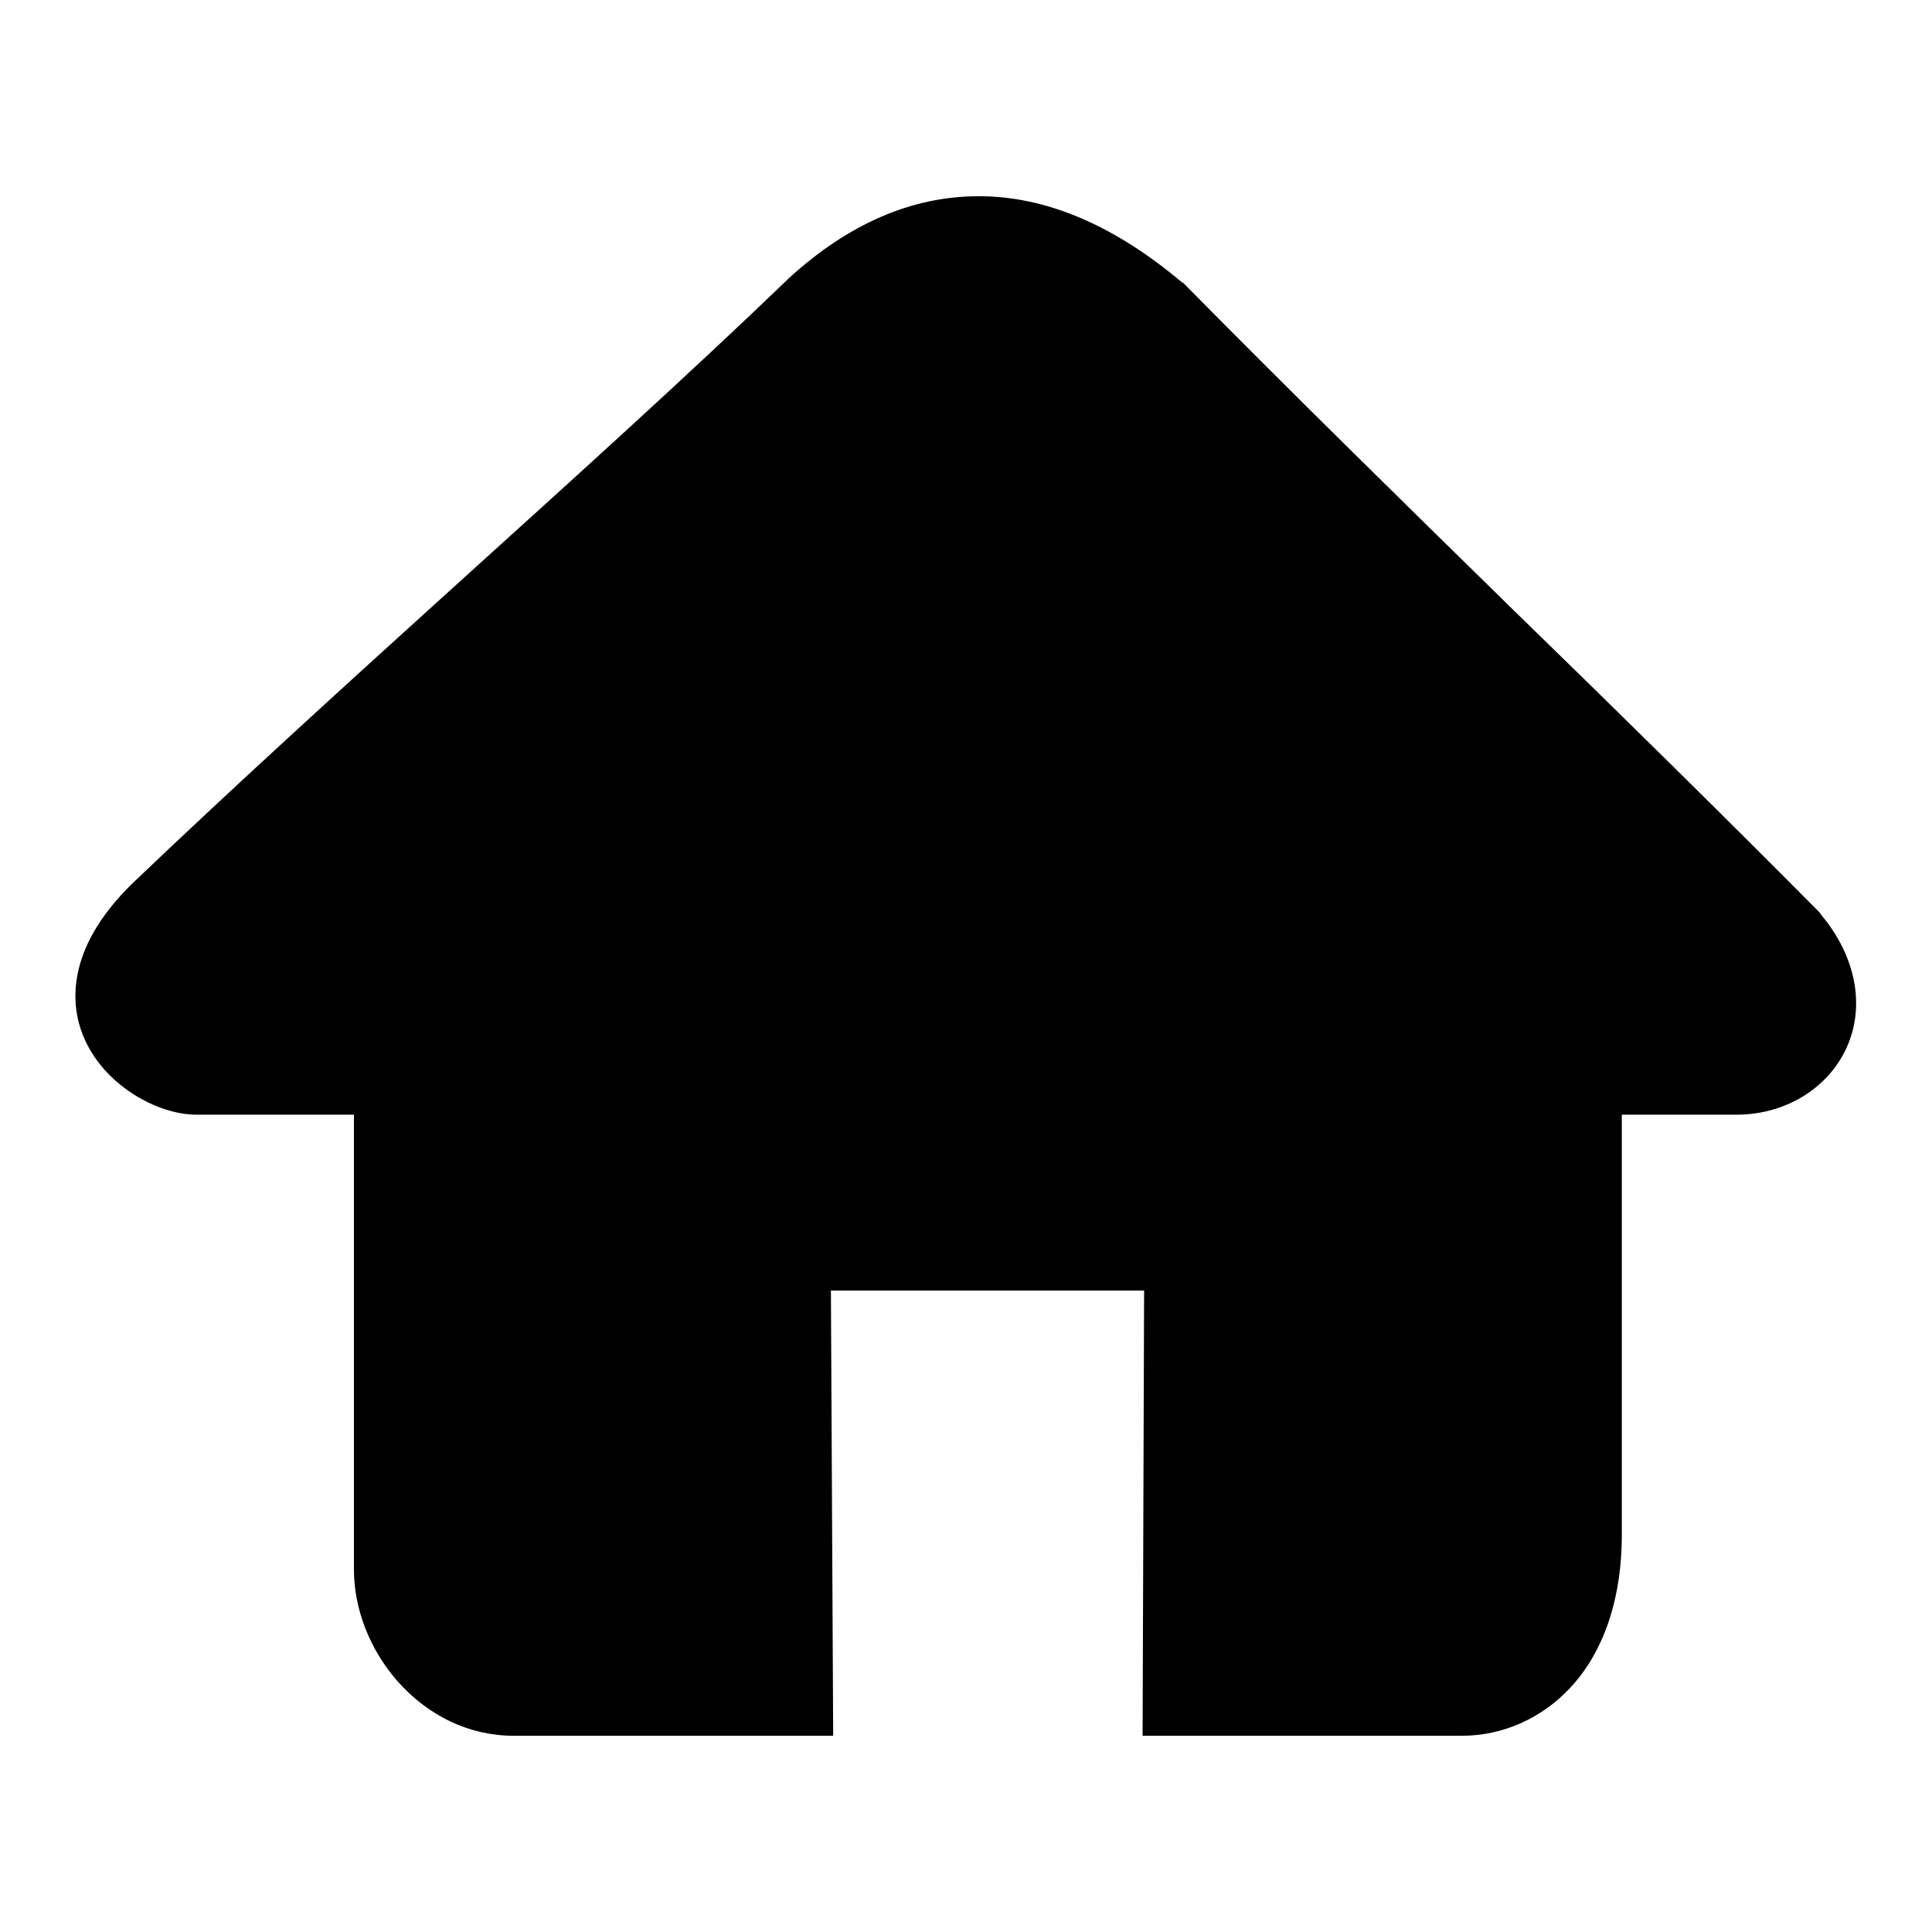 <?xml version="1.0" encoding="utf-8"?>
<!-- Svg Vector Icons : http://www.onlinewebfonts.com/icon -->
<!DOCTYPE svg PUBLIC "-//W3C//DTD SVG 1.1//EN" "http://www.w3.org/Graphics/SVG/1.1/DTD/svg11.dtd">
<svg version="1.1" xmlns="http://www.w3.org/2000/svg" xmlns:xlink="http://www.w3.org/1999/xlink" x="0px" y="0px" viewBox="0 0 256 256" enable-background="new 0 0 256 256" xml:space="preserve">
<g><g><path fill="#000000" d="M107.7,40.3c-26.8,25.9-60.1,54.3-87,80.3C6.8,134.2,20.4,143,26,143c17.4,0,25.5,0,25.5,0s0,37.3,0,65c0,8.1,6.8,17.2,16.5,17.2c15.9,0,37.5,0,37.5,0l-0.2-59h51l-0.2,59c0,0,21.7,0,37.5,0c7.3,0,16.5-5.8,16.5-22c0-28.4,0-60.3,0-60.3s4.7,0,20,0c9.6,0,15.2-9.8,7.6-18.8c-24.9-25.2-57.4-56-84.2-83.2C136.5,26.4,120.9,28.3,107.7,40.3z"/><path fill="#000000" d="M193.7,230h-42.3l0.2-59h-41.5l0.3,59H68.1c-5.9,0-11.3-2.6-15.4-7.2c-3.7-4.2-5.8-9.6-5.8-14.8v-60.3H26c-5.2,0-12.4-4-15-10.5c-1.5-3.7-2.6-11.2,6.5-20.1C31,104.2,46.3,90.3,61.1,76.9c14.7-13.3,30-27.1,43.4-40l0.1-0.1c7.9-7.2,16.3-10.8,25.1-10.8c9,0,18,3.9,26.9,11.4l0.2,0.1l0.1,0.1c13.7,13.9,28.9,28.8,43.6,43.2c14.6,14.2,28.3,27.7,40.6,40.1l0.2,0.3c4.7,5.6,5.9,12.3,3.3,17.8c-2.5,5.3-8.1,8.7-14.5,8.7h-15.2v55.6c0,10.7-3.7,17-6.8,20.3C204.3,227.7,199.1,230,193.7,230z M160.8,220.6h32.8c5.4,0,11.8-4.5,11.8-17.3v-65h24.7c2.8,0,5-1.2,6-3.3c1-2.2,0.3-5-1.9-7.7c-12.1-12.3-25.8-25.7-40.3-39.8c-14.7-14.4-30-29.3-43.6-43.1c-7.1-6-14-9-20.7-9c-6.3,0-12.6,2.8-18.7,8.3c-13.5,13-28.8,26.8-43.5,40.2C52.7,97.2,37.4,111,24,124c-2.7,2.6-5.6,6.5-4.3,9.8c1.2,2.8,4.9,4.6,6.3,4.6h30.2v69.7c0,5.9,5.1,12.5,11.8,12.5h32.8l-0.3-59h60.5L160.8,220.6z"/></g></g>
</svg>